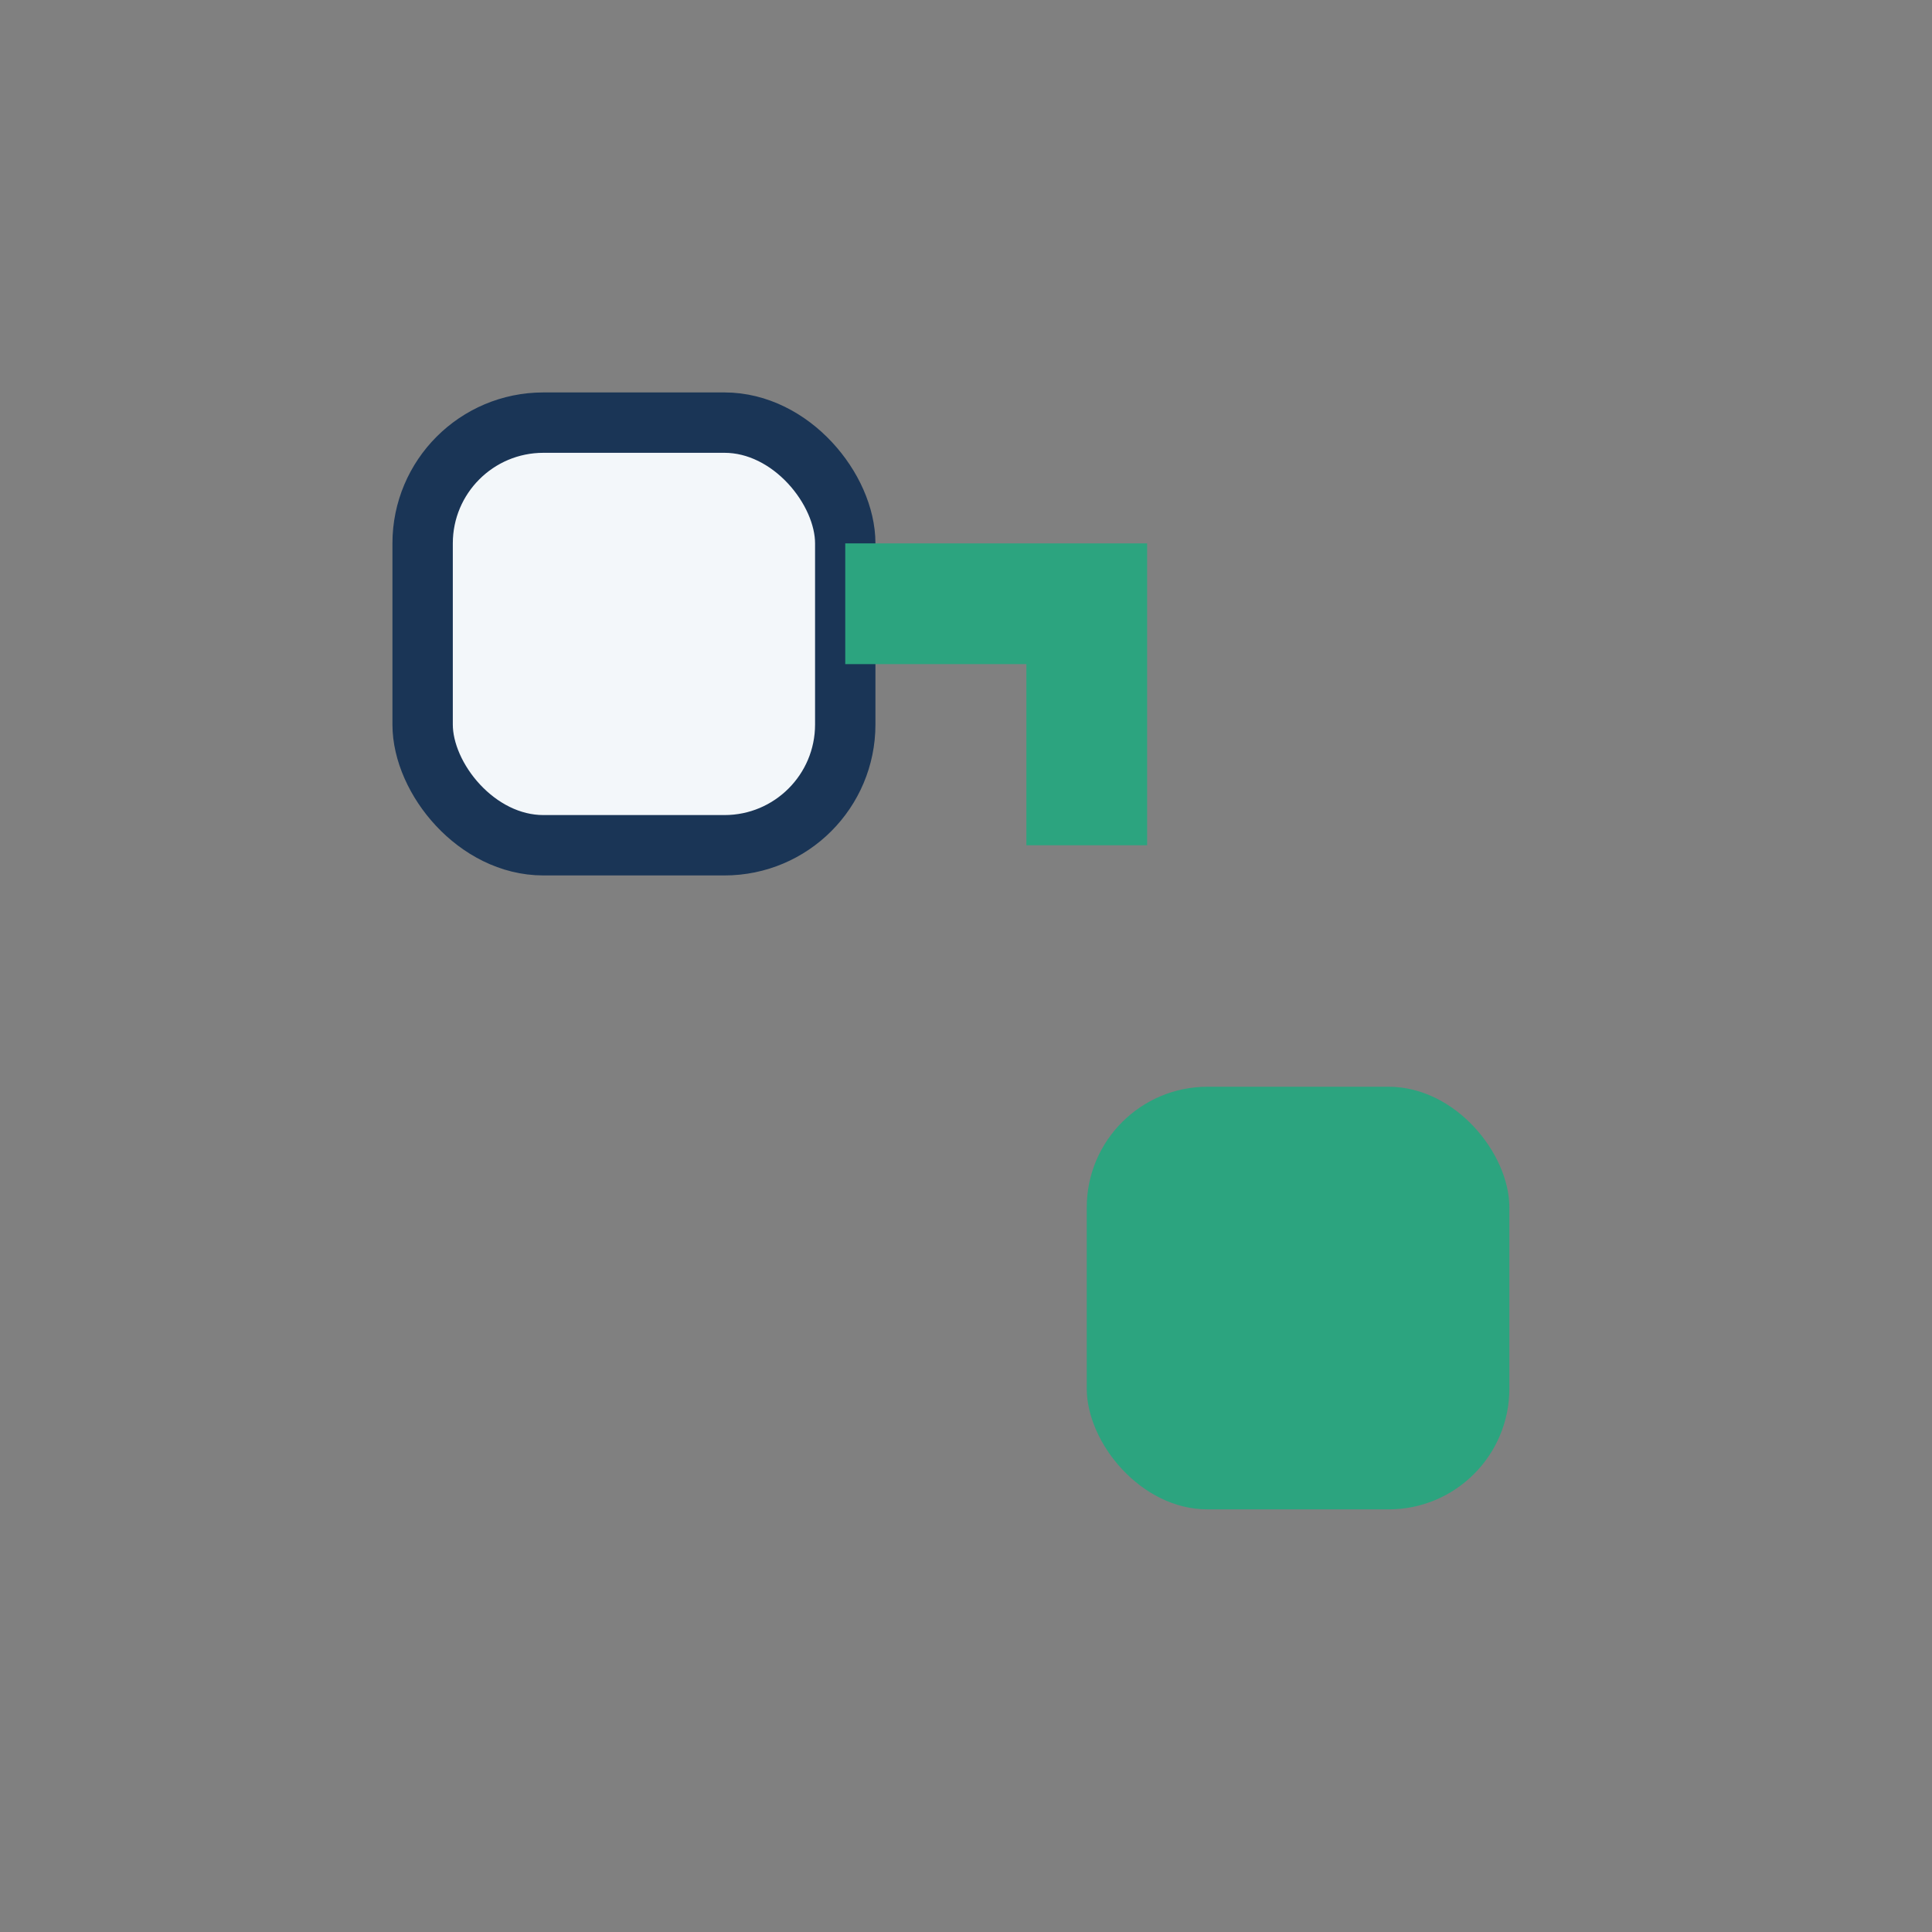 <?xml version="1.0" encoding="UTF-8"?>
<svg xmlns="http://www.w3.org/2000/svg" width="32" height="32" viewBox="0 0 32 32"><rect x="0" y="0" width="32" height="32" fill="#808080" stroke="none"/><rect x="7" y="7" width="7" height="7" rx="2" fill="#F3F7FA" stroke="#1A3556"/><rect x="18" y="18" width="7" height="7" rx="2" fill="#2CA47F"/><path d="M14 10h4v4" stroke="#2CA47F" stroke-width="2" fill="none"/></svg>